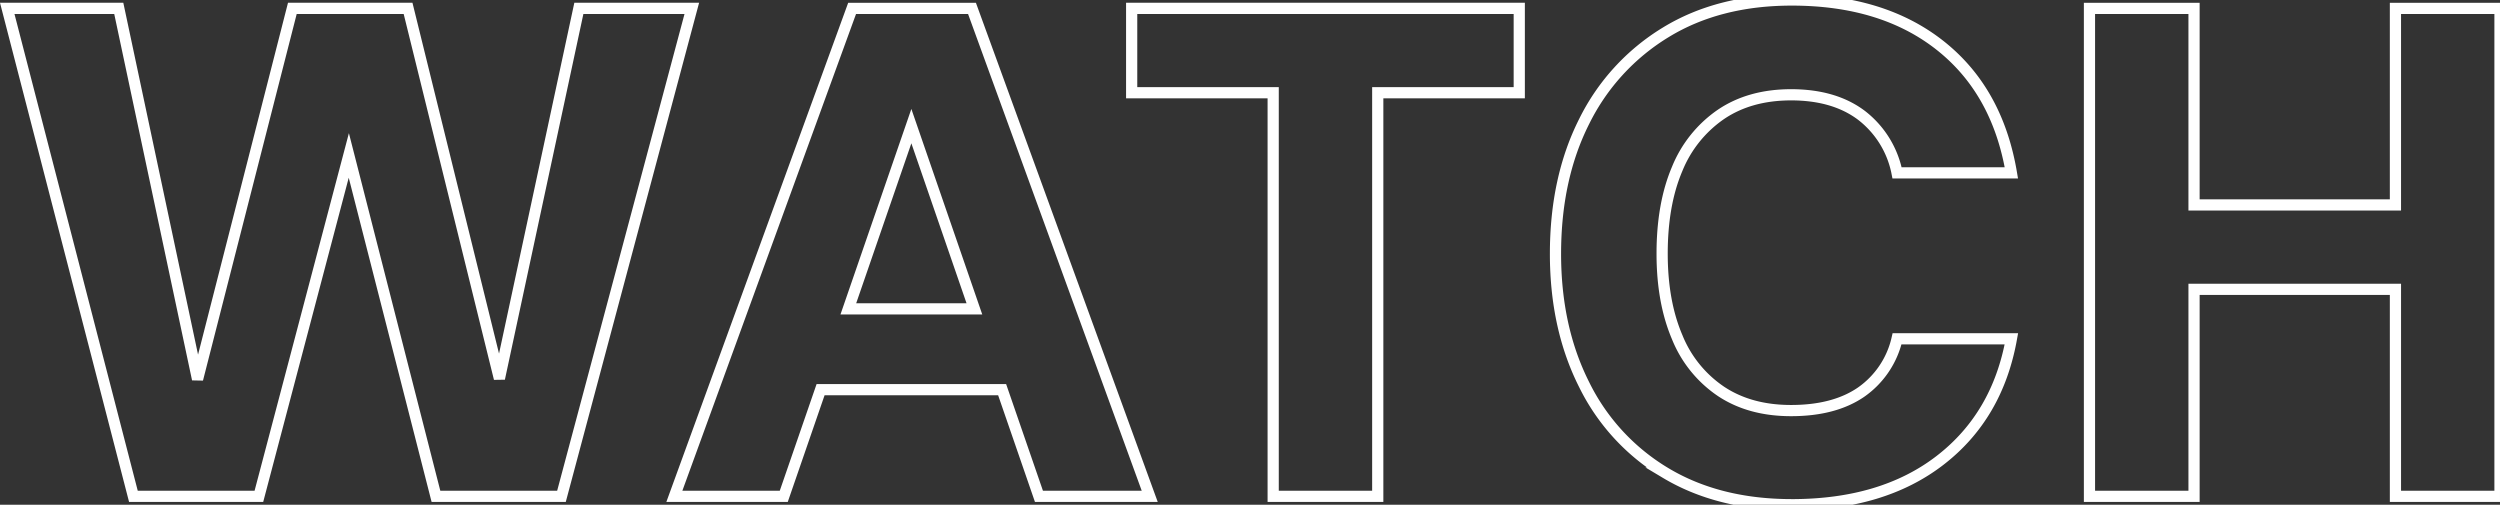 <svg xmlns="http://www.w3.org/2000/svg" xmlns:xlink="http://www.w3.org/1999/xlink" width="669.266" height="135.112" viewBox="0 0 669.266 135.112">
  <rect x="0" y="0" width="669.266" height="135.112" fill="#333333" stroke="none"/>
  <defs>
    <clipPath id="clip-path">
      <rect id="Rectangle_48" data-name="Rectangle 48" width="667.328" height="135.112" fill="none" stroke="#fff" stroke-width="3"/>
    </clipPath>
  </defs>
  <g id="Group_60" data-name="Group 60" transform="translate(1.937 0)">
    <path id="Path_25" data-name="Path 25" d="M153.027.552l-21.27,99.095L107.306.552H76.327L50.947,99.833,29.859.552H0L33.778,131.185H67.369L91.443,39.928l23.327,91.257h33.6L183.264.552Z" transform="translate(0 1.688)" fill="none" stroke="#fff" stroke-width="3"/>
    <path id="Path_26" data-name="Path 26" d="M107.471,32.075,124.348,81H90.595ZM91.609.553,44.021,131.186H73.312l9.858-28.561h48.6l9.858,28.561h29.656L123.7.553Z" transform="translate(134.569 1.691)" fill="none" stroke="#fff" stroke-width="3"/>
    <path id="Path_27" data-name="Path 27" d="M74.2.552V23.137h37.884V131.185h27.993V23.137h37.884V.552Z" transform="translate(226.818 1.688)" fill="none" stroke="#fff" stroke-width="3"/>
    <g id="Group_59" data-name="Group 59" transform="translate(0 0)">
      <g id="Group_58" data-name="Group 58" clip-path="url(#clip-path)">
        <path id="Path_28" data-name="Path 28" d="M165.429,135.112q-19.595,0-33.778-8.491a56.622,56.622,0,0,1-21.834-23.7q-7.655-15.207-7.651-34.991,0-20.155,7.651-35.364A57.89,57.89,0,0,1,131.651,8.678Q145.83,0,165.429,0q24.256,0,39.656,12.13t19.128,34.151H193.608a25.662,25.662,0,0,0-9.518-15.4q-7.278-5.5-18.849-5.505-11.015,0-18.755,5.225a32.528,32.528,0,0,0-11.757,14.65q-4.016,9.426-4.012,22.674,0,12.877,4.012,22.3a31.9,31.9,0,0,0,11.757,14.556q7.741,5.136,18.755,5.132,11.568,0,18.755-4.945A23.935,23.935,0,0,0,193.608,90.7h30.605q-3.736,20.715-19.128,32.565t-39.656,11.85" transform="translate(312.311 0.001)" fill="none" stroke="#fff" stroke-width="3"/>
        <path id="Path_29" data-name="Path 29" d="M247.3.553V131.186H219.311V75.768H165.394v55.418H137.4V.553h27.993V53.171h53.917V.553Z" transform="translate(420.027 1.691)" fill="none" stroke="#fff" stroke-width="3"/>
      </g>
    </g>
  </g>
</svg>
